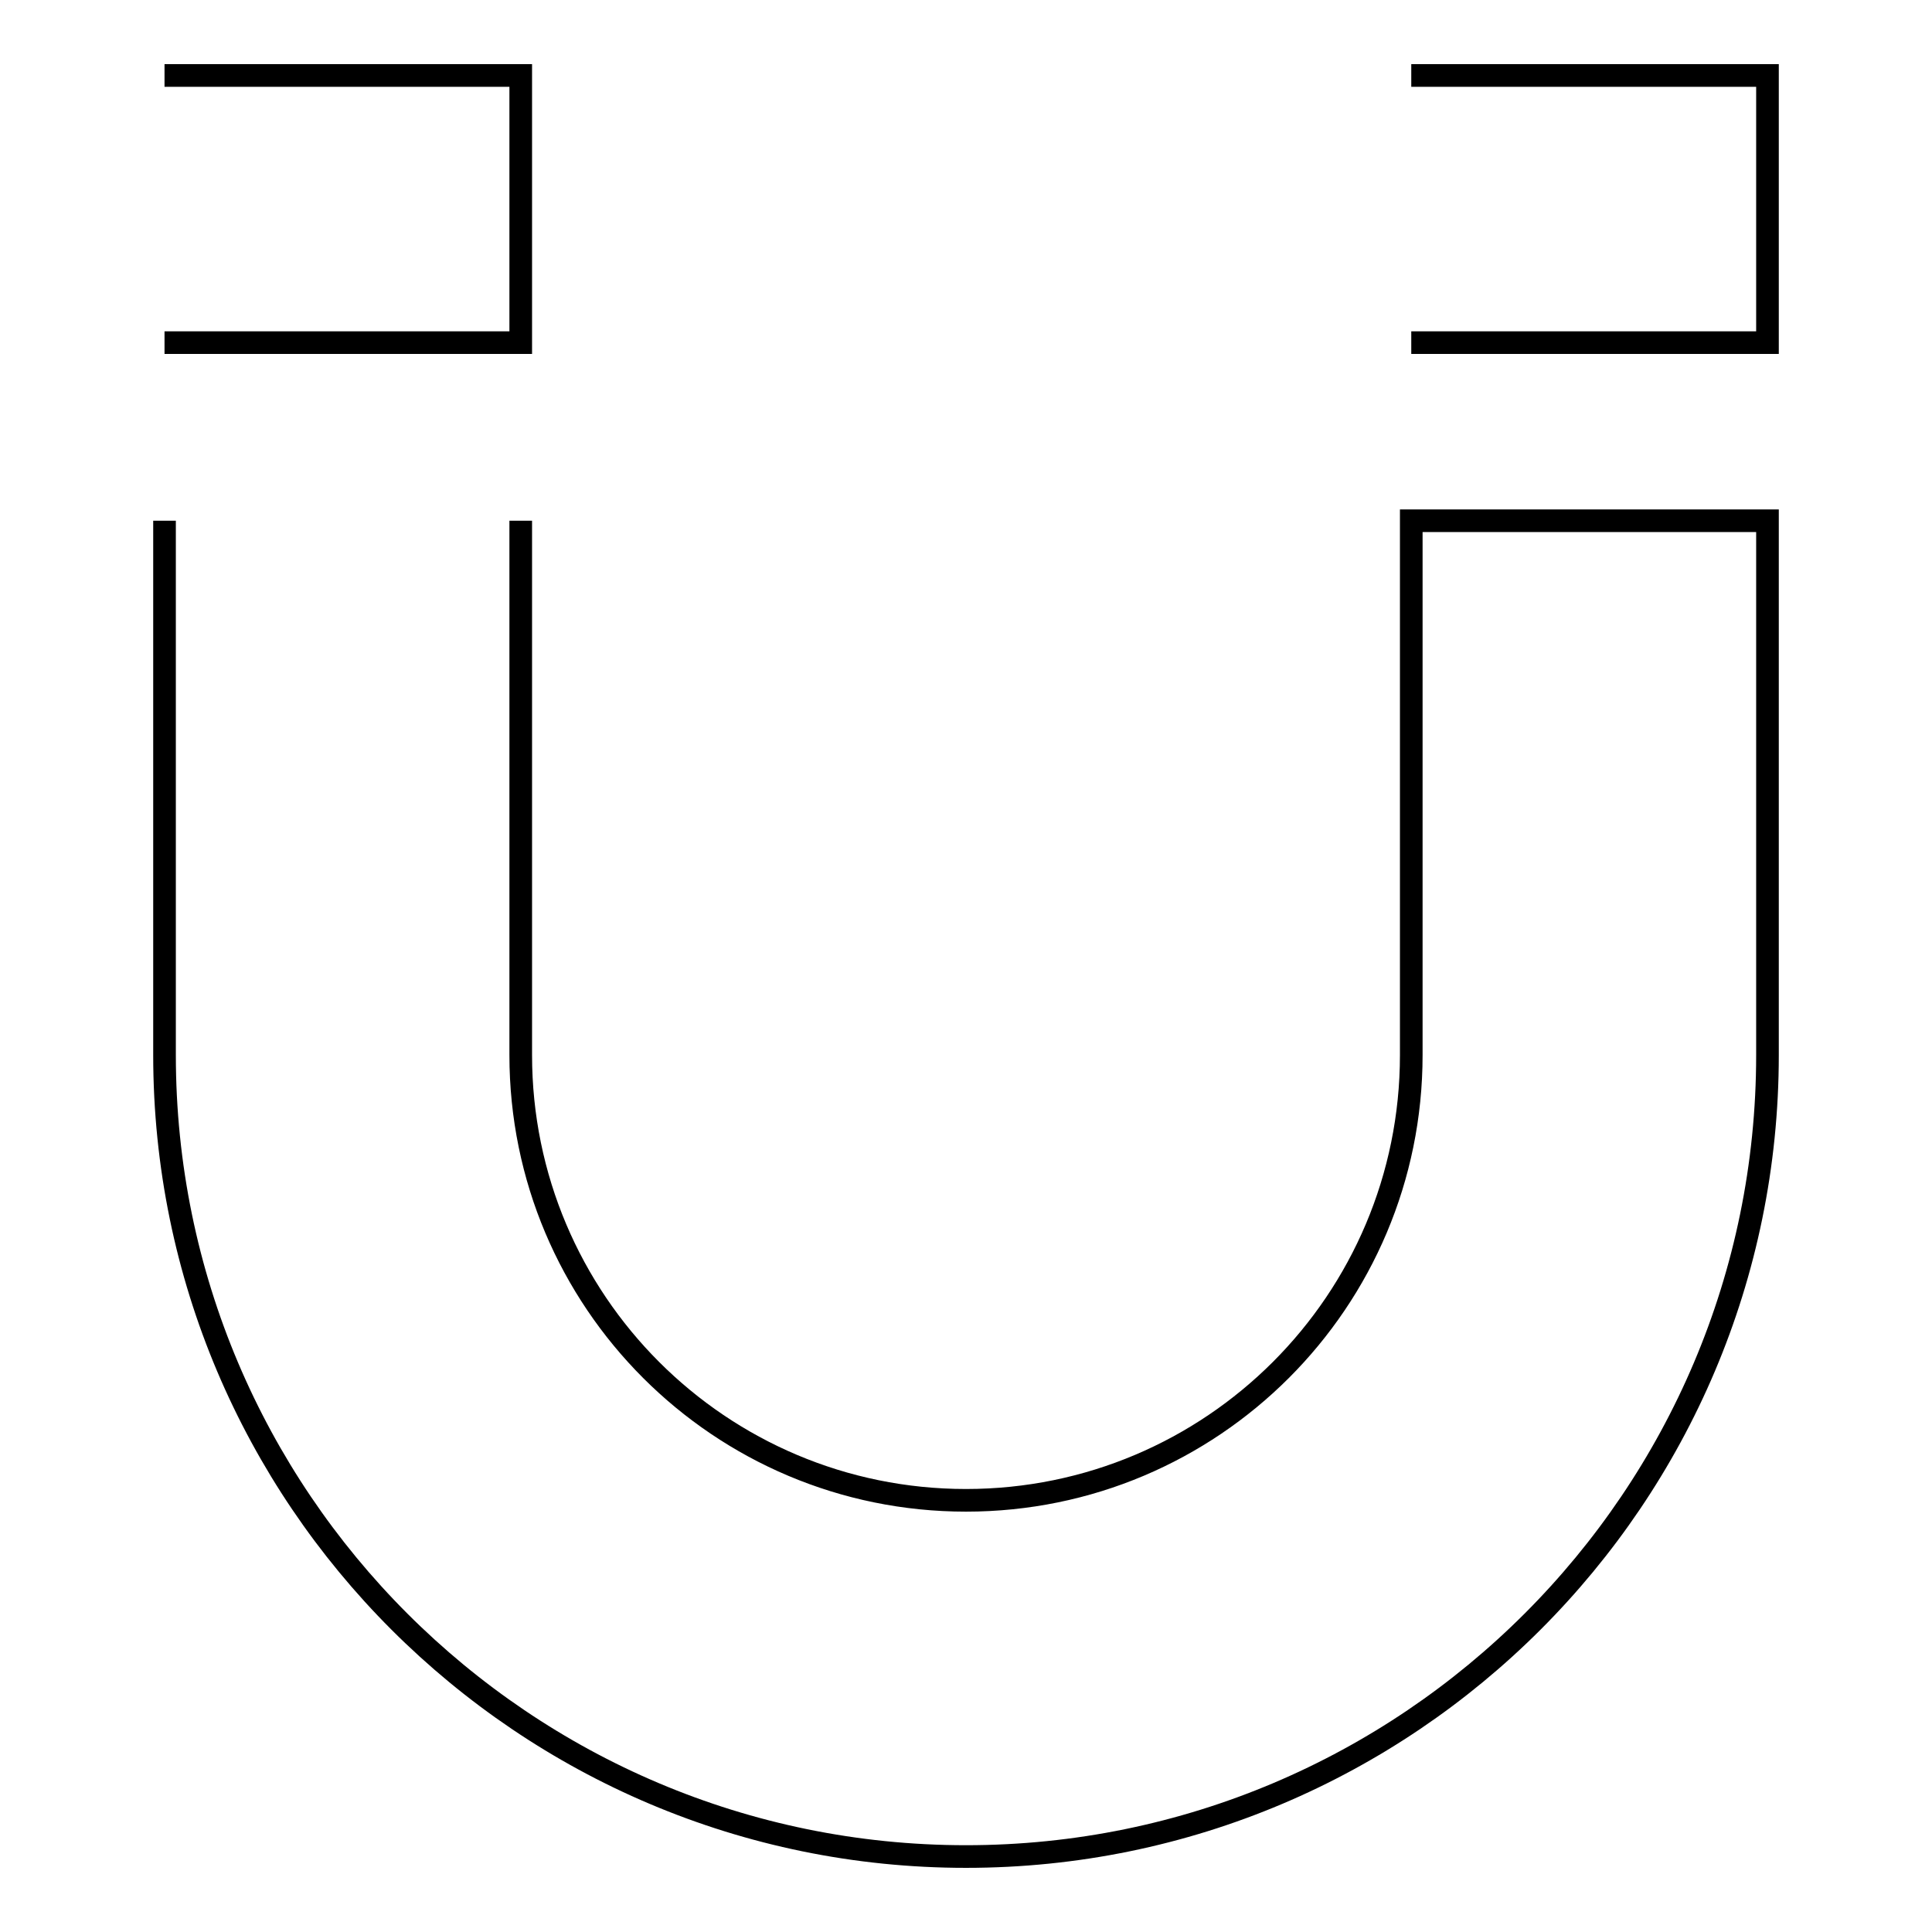 <?xml version="1.0" encoding="utf-8"?>
<!-- Svg Vector Icons : http://www.onlinewebfonts.com/icon -->
<!DOCTYPE svg PUBLIC "-//W3C//DTD SVG 1.1//EN" "http://www.w3.org/Graphics/SVG/1.1/DTD/svg11.dtd">
<svg version="1.1" xmlns="http://www.w3.org/2000/svg" xmlns:xlink="http://www.w3.org/1999/xlink" x="0px" y="0px" viewBox="0 0 256 256" enable-background="new 0 0 256 256" xml:space="preserve">
<g> <path stroke-width="3" fill-opacity="0" stroke="#000000"  d="M21.8,69v70.8C21.8,198.4,69.4,246,128,246c58.6,0,106.2-47.6,106.2-106.2V69H187v70.8 c0,32.6-26.4,59-59,59c-32.6,0-59-26.4-59-59V69 M187,45.4h47.2V10H187 M21.8,45.4H69V10H21.8"/></g>
</svg>